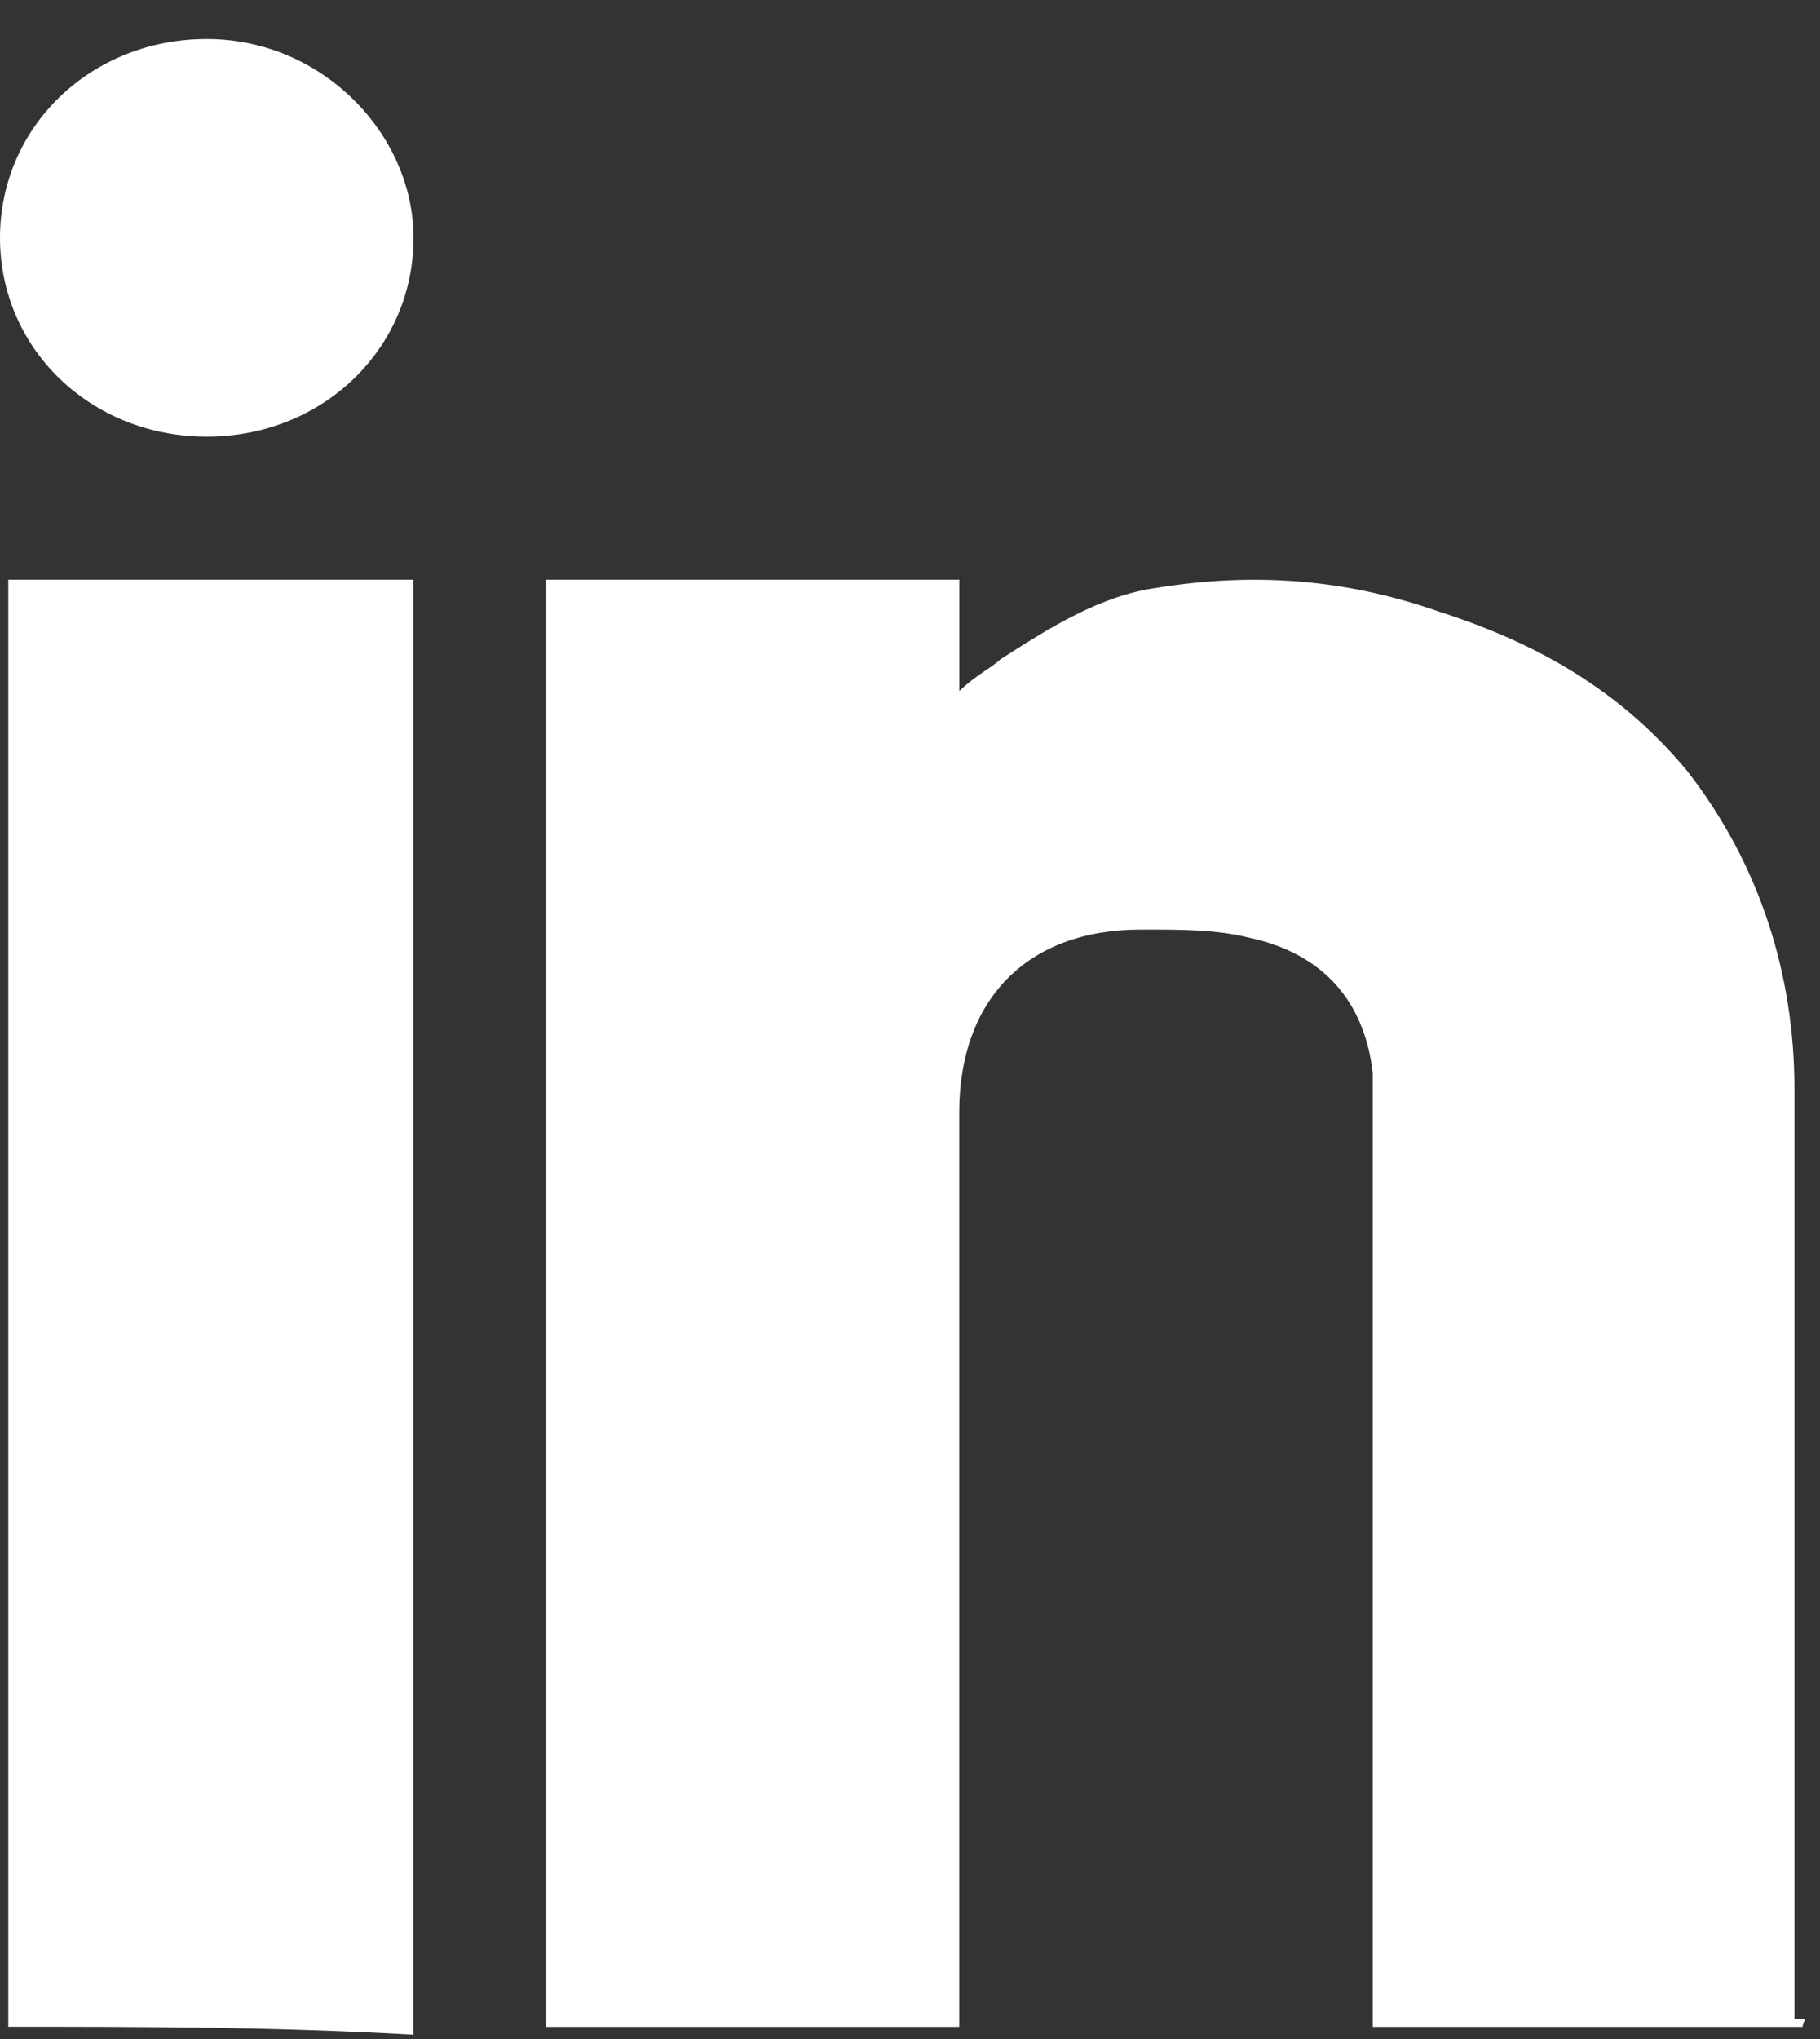 <svg width="25" height="28" viewBox="0 0 25 28" fill="none" xmlns="http://www.w3.org/2000/svg"><rect x="0" y="0" width="25" height="28" fill="#333333" stroke="none"/><path d="M24.762 27.834h-5.906V14.731c-.114-.983-.682-1.638-1.704-1.856-.454-.11-.909-.11-1.477-.11-1.59 0-2.499.983-2.499 2.512v12.557H7.497V7.96h5.68v1.53c.227-.219.454-.328.567-.437.682-.437 1.363-.873 2.159-.983 1.362-.218 2.612-.109 3.861.328 1.364.437 2.5 1.092 3.408 2.184 1.022 1.31 1.477 2.839 1.477 4.367v12.776c.227 0 .113 0 .113.109zm-24.648 0V7.96H5.68v19.982c-1.931-.11-3.749-.11-5.566-.11zM2.84 5.996C1.25 5.996 0 4.794 0 3.266 0 1.737 1.25.536 2.84.536c1.59 0 2.84 1.31 2.84 2.73 0 1.528-1.25 2.73-2.84 2.73z" fill="#fff"/></svg>